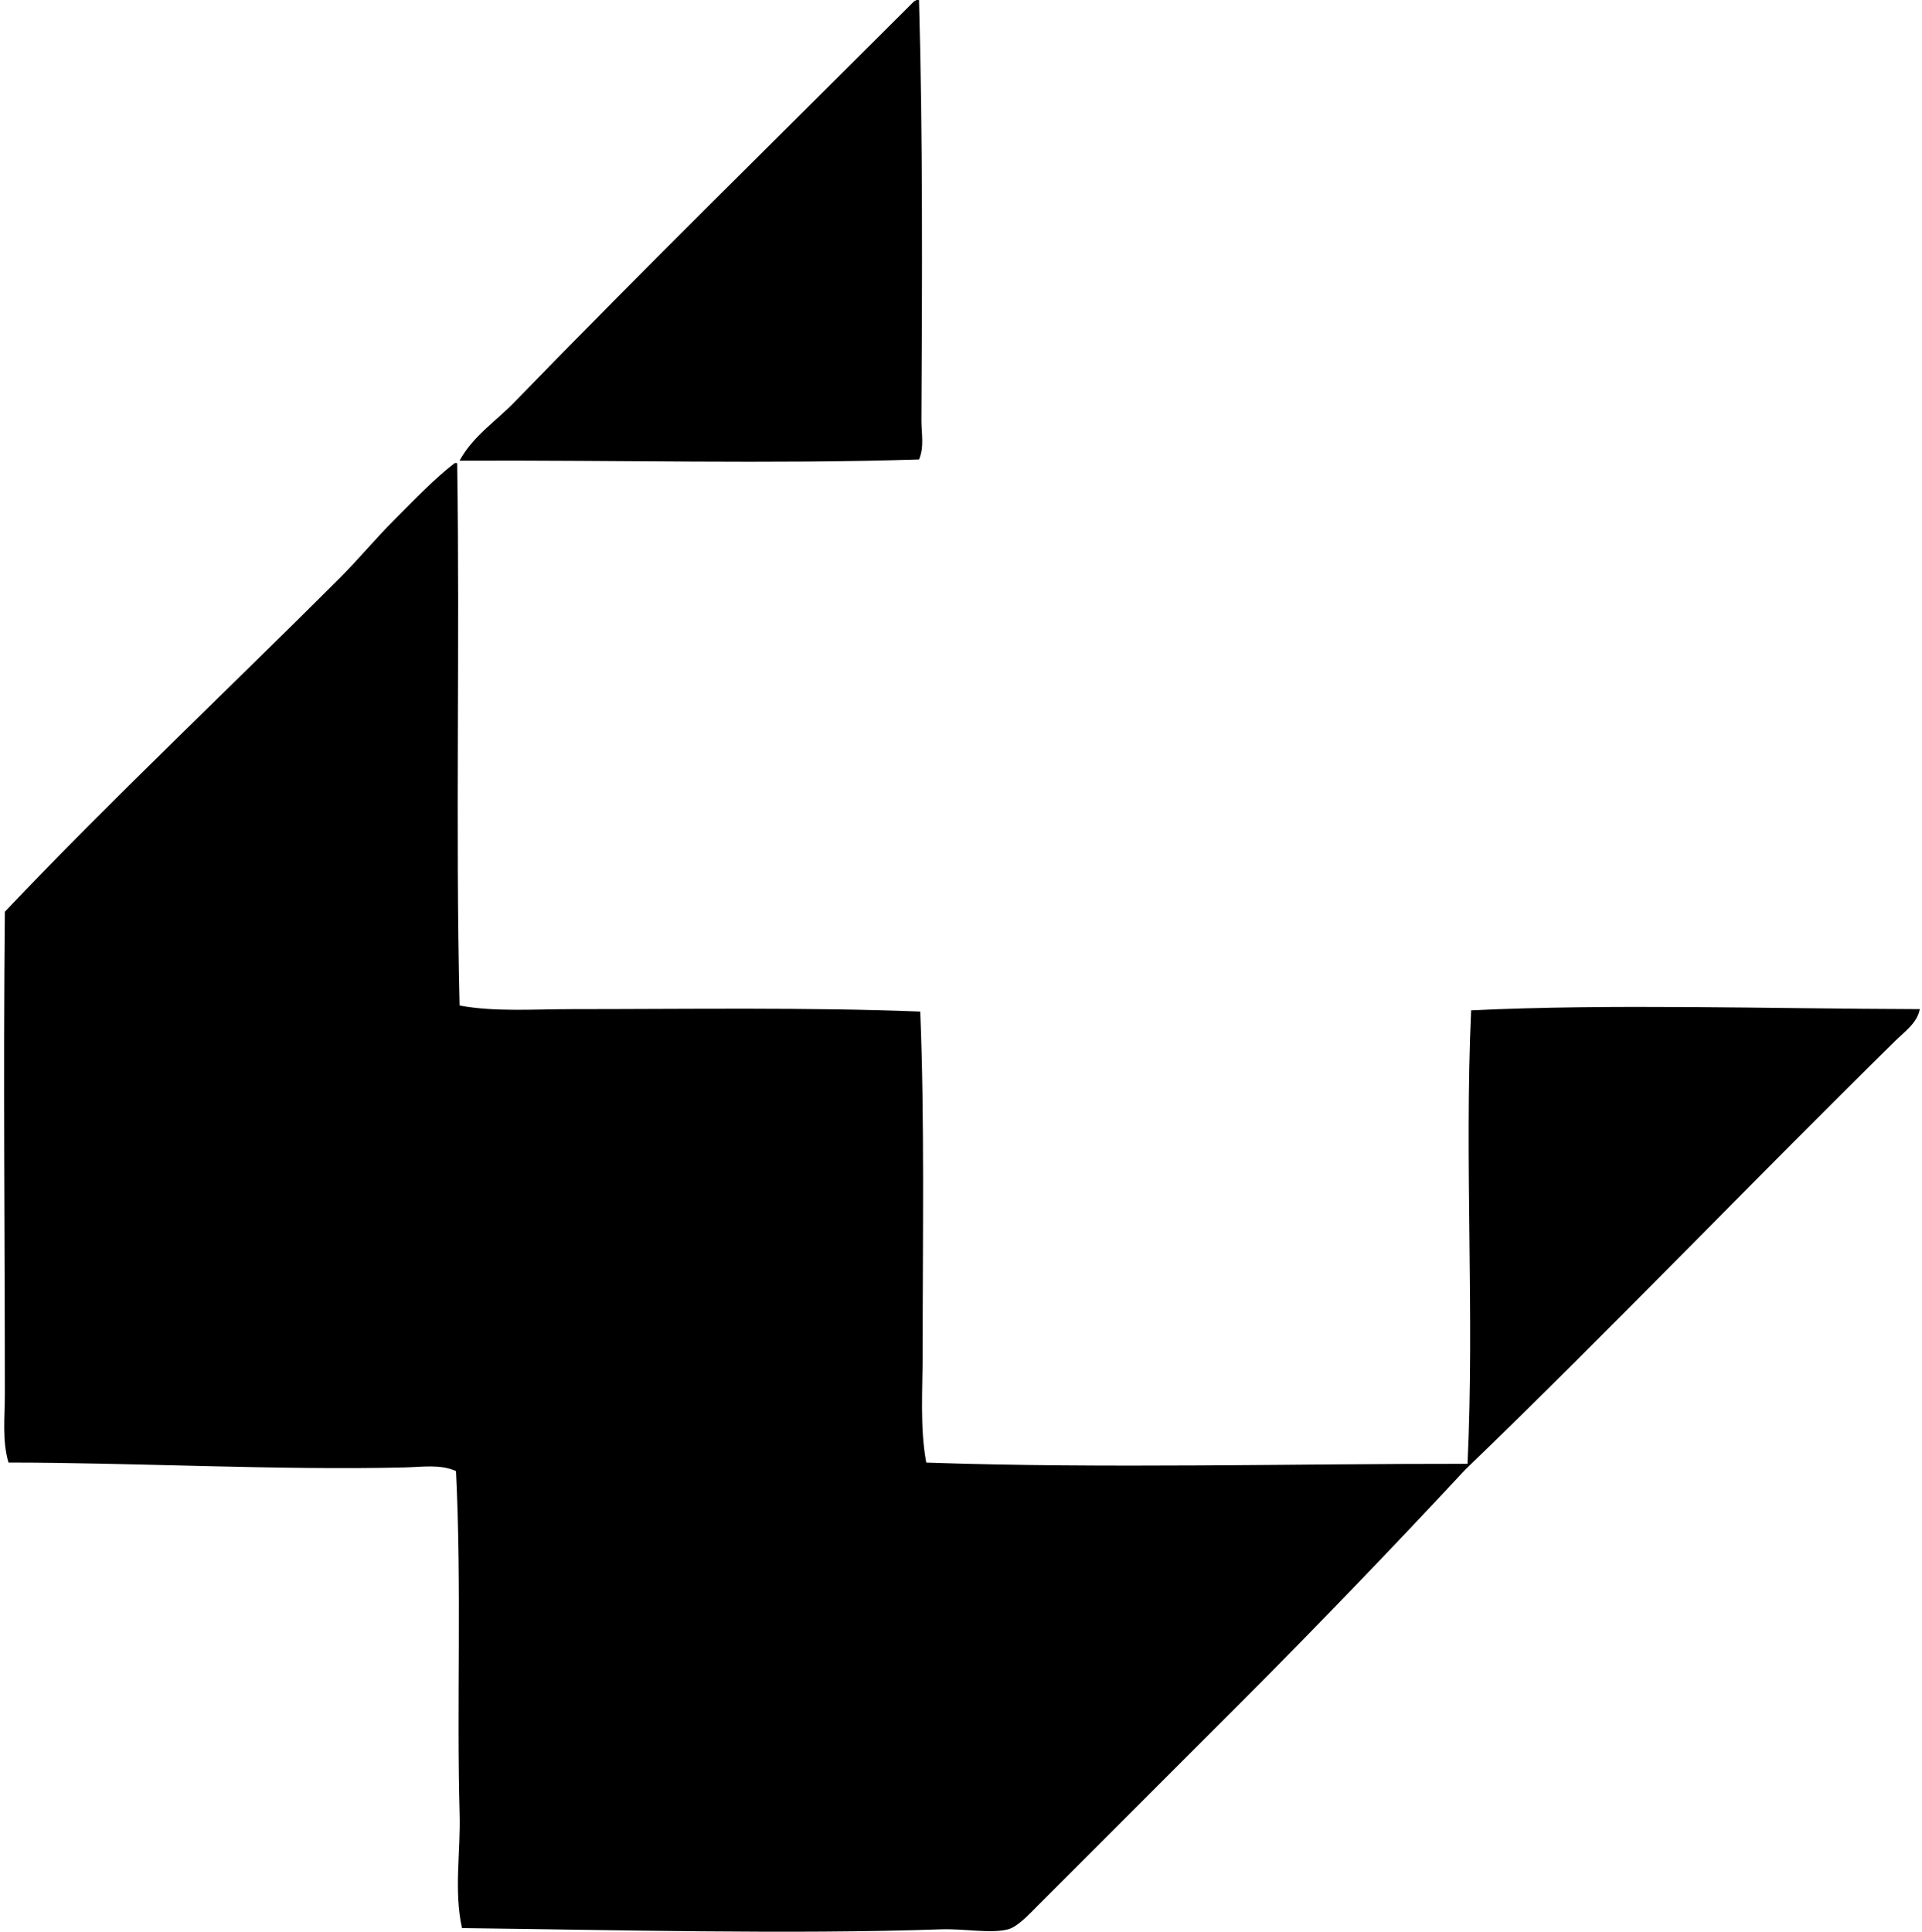 <svg xmlns="http://www.w3.org/2000/svg" width="199" height="200" fill="none" viewBox="0 0 199 200">
  <path fill="#000" fill-rule="evenodd" d="M94.9 0h.252c.4 13.839.323 29.77.249 43.464-.008 1.394.313 2.813-.249 4.108-15.412.49-31.288.052-47.572.126 1.39-2.556 3.795-4.095 5.727-6.105C66.861 27.627 80.761 14.008 94.531.246c.09-.115.226-.187.37-.246ZM47.082 47.944h.249c.295 18.99-.185 37.704.251 56.169 3.706.678 7.724.372 11.706.372 11.781 0 24.507-.2 35.992.252.452 11.196.25 23.5.25 35.242 0 3.901-.301 7.829.374 11.458 18.54.636 38.15.105 56.04.125.742-15.491-.336-31.123.375-46.951 14.465-.695 30.726-.169 46.451-.126-.233 1.399-1.586 2.351-2.491 3.239-14.822 14.57-29.546 29.946-44.583 44.46-7.496 8.039-15.305 16.179-23.288 24.162-6.643 6.641-13.88 13.877-20.795 20.795-1.019 1.021-2.235 2.361-3.241 2.618-1.843.472-4.419-.085-6.975 0-15.553.541-33.87.053-49.563-.126-.855-3.839-.139-7.852-.25-11.827-.31-11.247.219-23.536-.374-35.494-1.635-.732-3.539-.416-5.353-.372-13.05.305-27.865-.501-40.977-.506-.675-2.281-.378-4.747-.378-7.098 0-16.494-.174-32.543 0-49.938 11.101-11.694 23.06-22.933 34.747-34.621 1.815-1.815 3.644-4.019 5.605-5.98 2.076-2.075 4.175-4.28 6.228-5.853Z" clip-rule="evenodd"/>
</svg>
